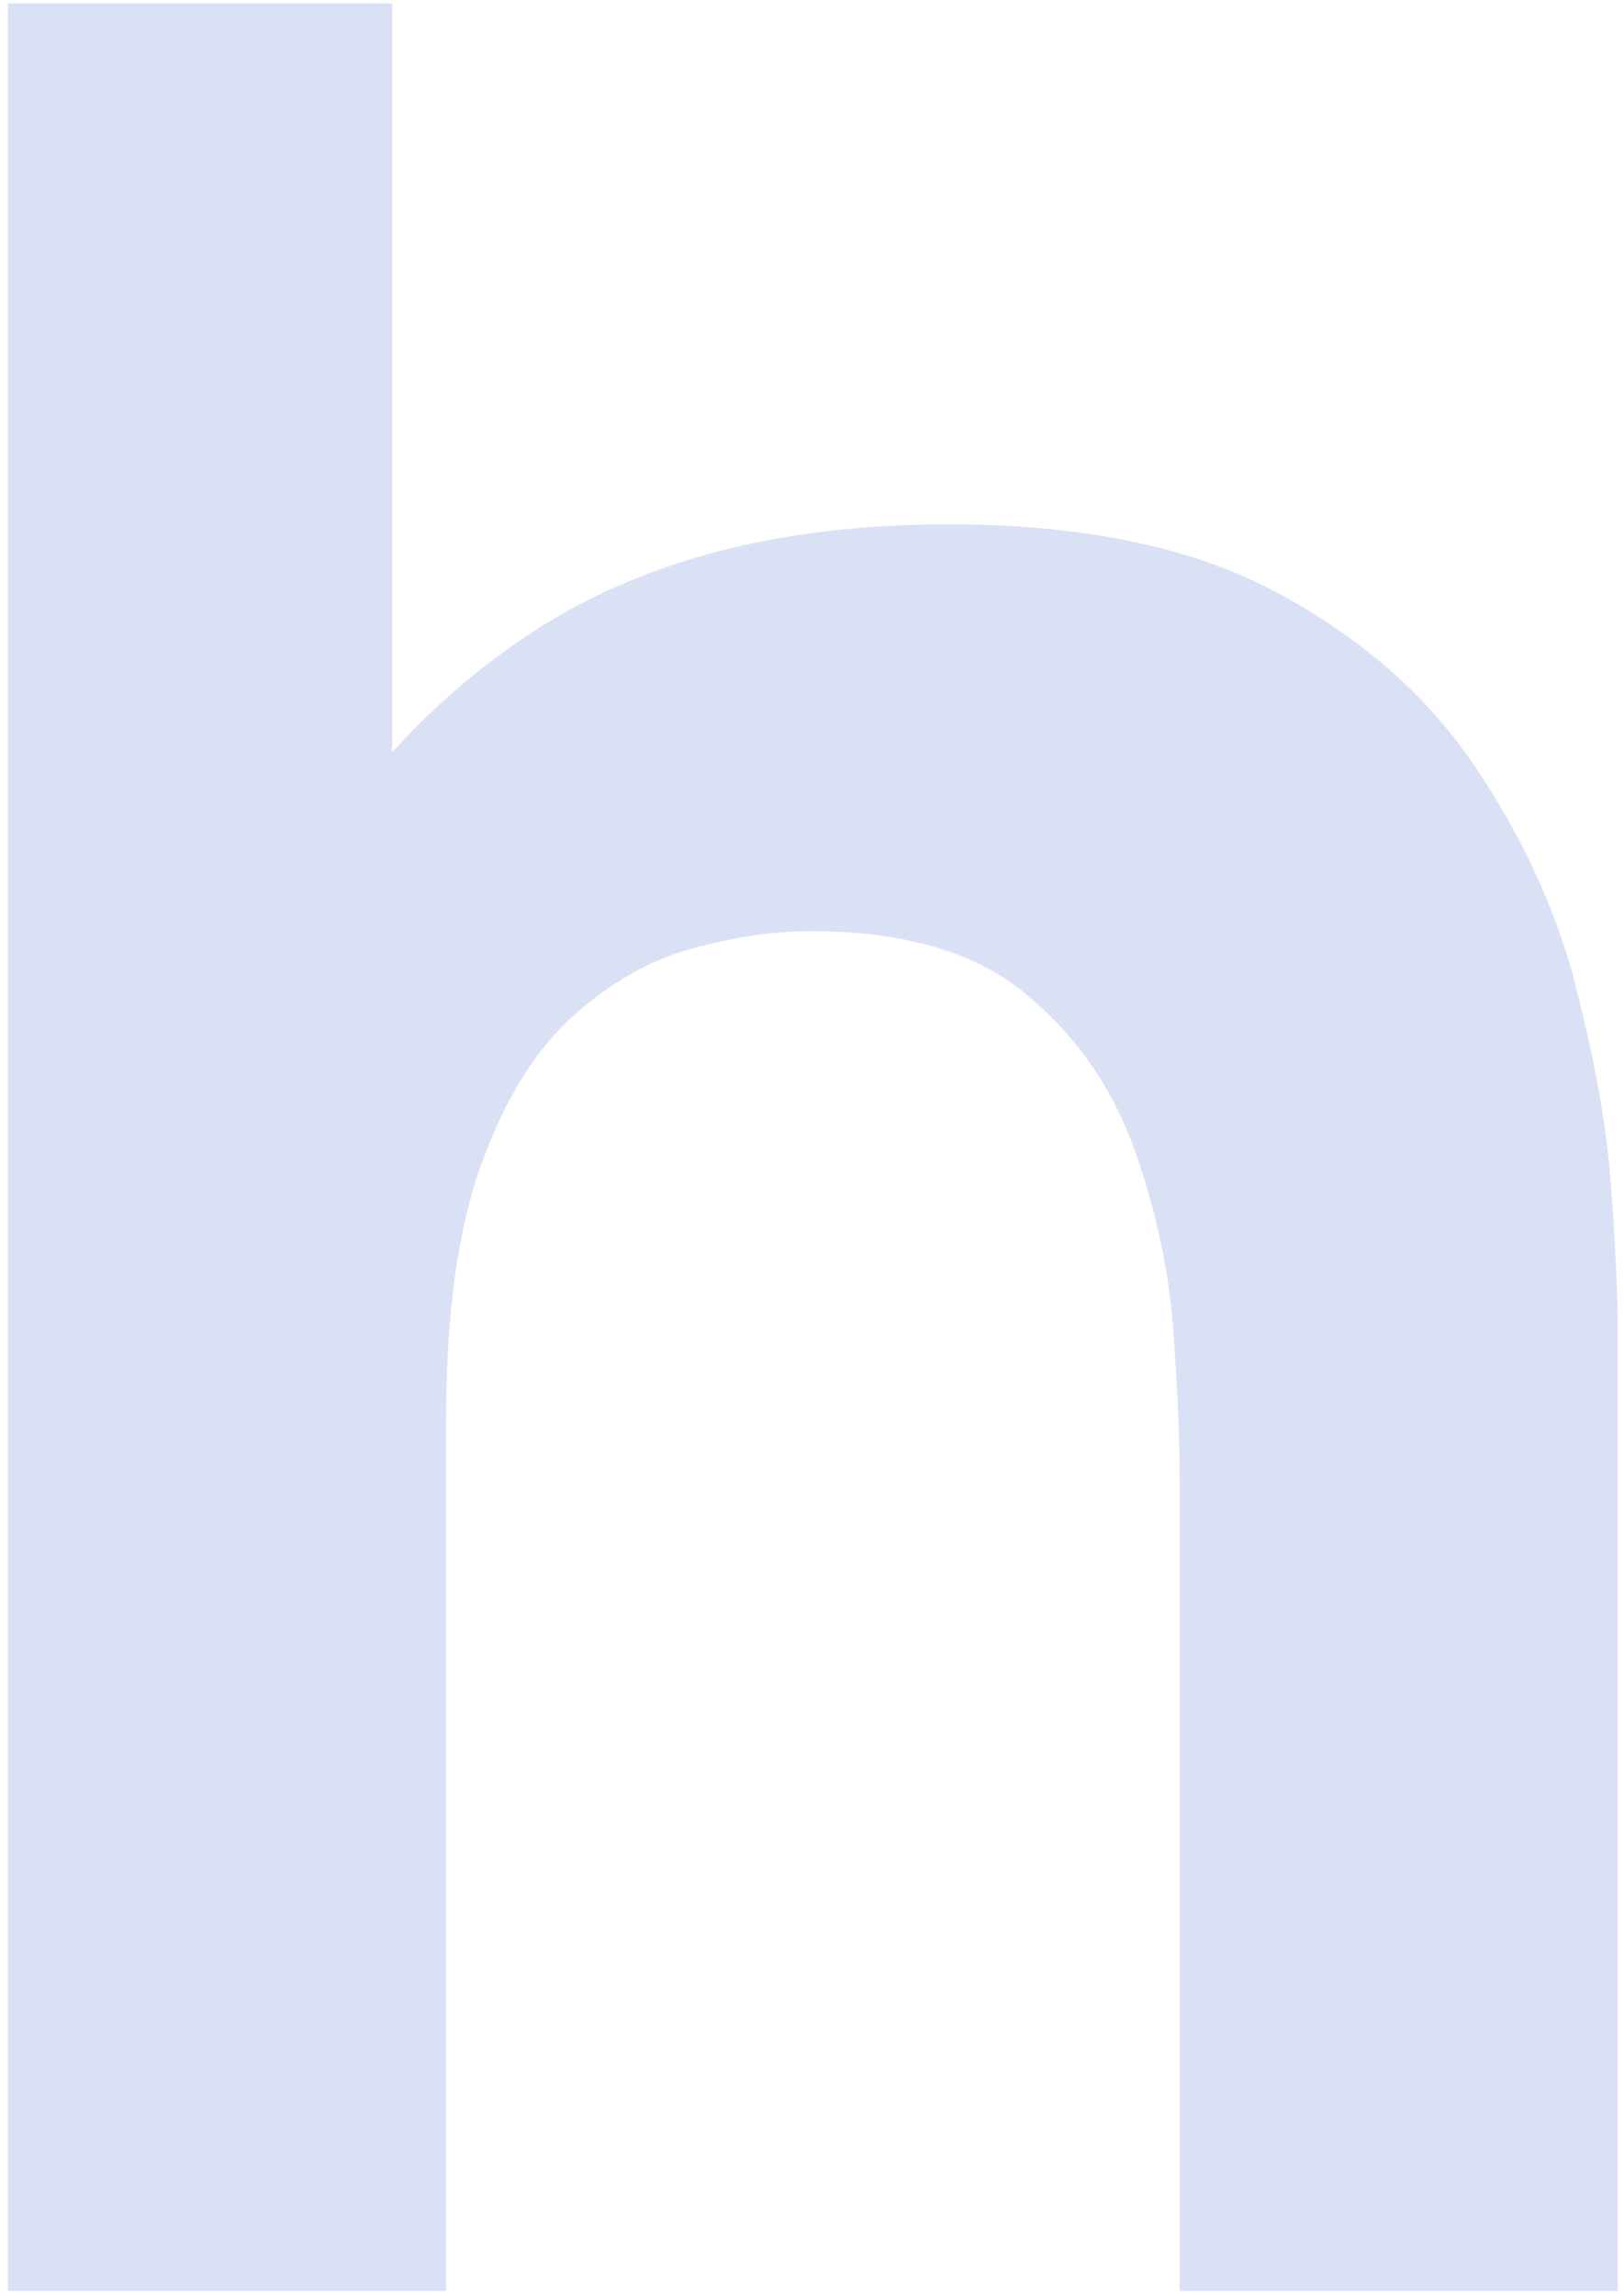 <svg xmlns="http://www.w3.org/2000/svg" width="126" height="178" viewBox="0 0 126 178" fill="none"><path d="M122.23 76.324C120.674 70.438 118.055 64.811 114.399 59.391C110.742 53.971 105.634 49.485 99.073 45.959C92.513 42.432 84.007 40.669 73.557 40.669C60.487 40.669 49.674 43.495 41.091 49.174C37.045 51.845 33.519 54.905 30.433 58.354V0.268H0.612V177.69H34.608V110.164C34.608 101.866 35.541 95.228 37.383 90.197C39.224 85.167 41.584 81.381 44.462 78.814C47.34 76.22 50.4 74.483 53.694 73.575C56.987 72.668 60.047 72.227 62.925 72.227C70.082 72.227 75.605 73.835 79.495 77.024C83.411 80.24 86.211 84.207 87.949 88.979C89.66 93.75 90.697 98.495 91.034 103.215C91.372 107.934 91.527 111.824 91.527 114.858V177.69H125.523V103.033C125.523 100.803 125.368 97.277 125.03 92.427C124.693 87.578 123.76 82.237 122.204 76.35" fill="#DBE1F5"></path></svg>